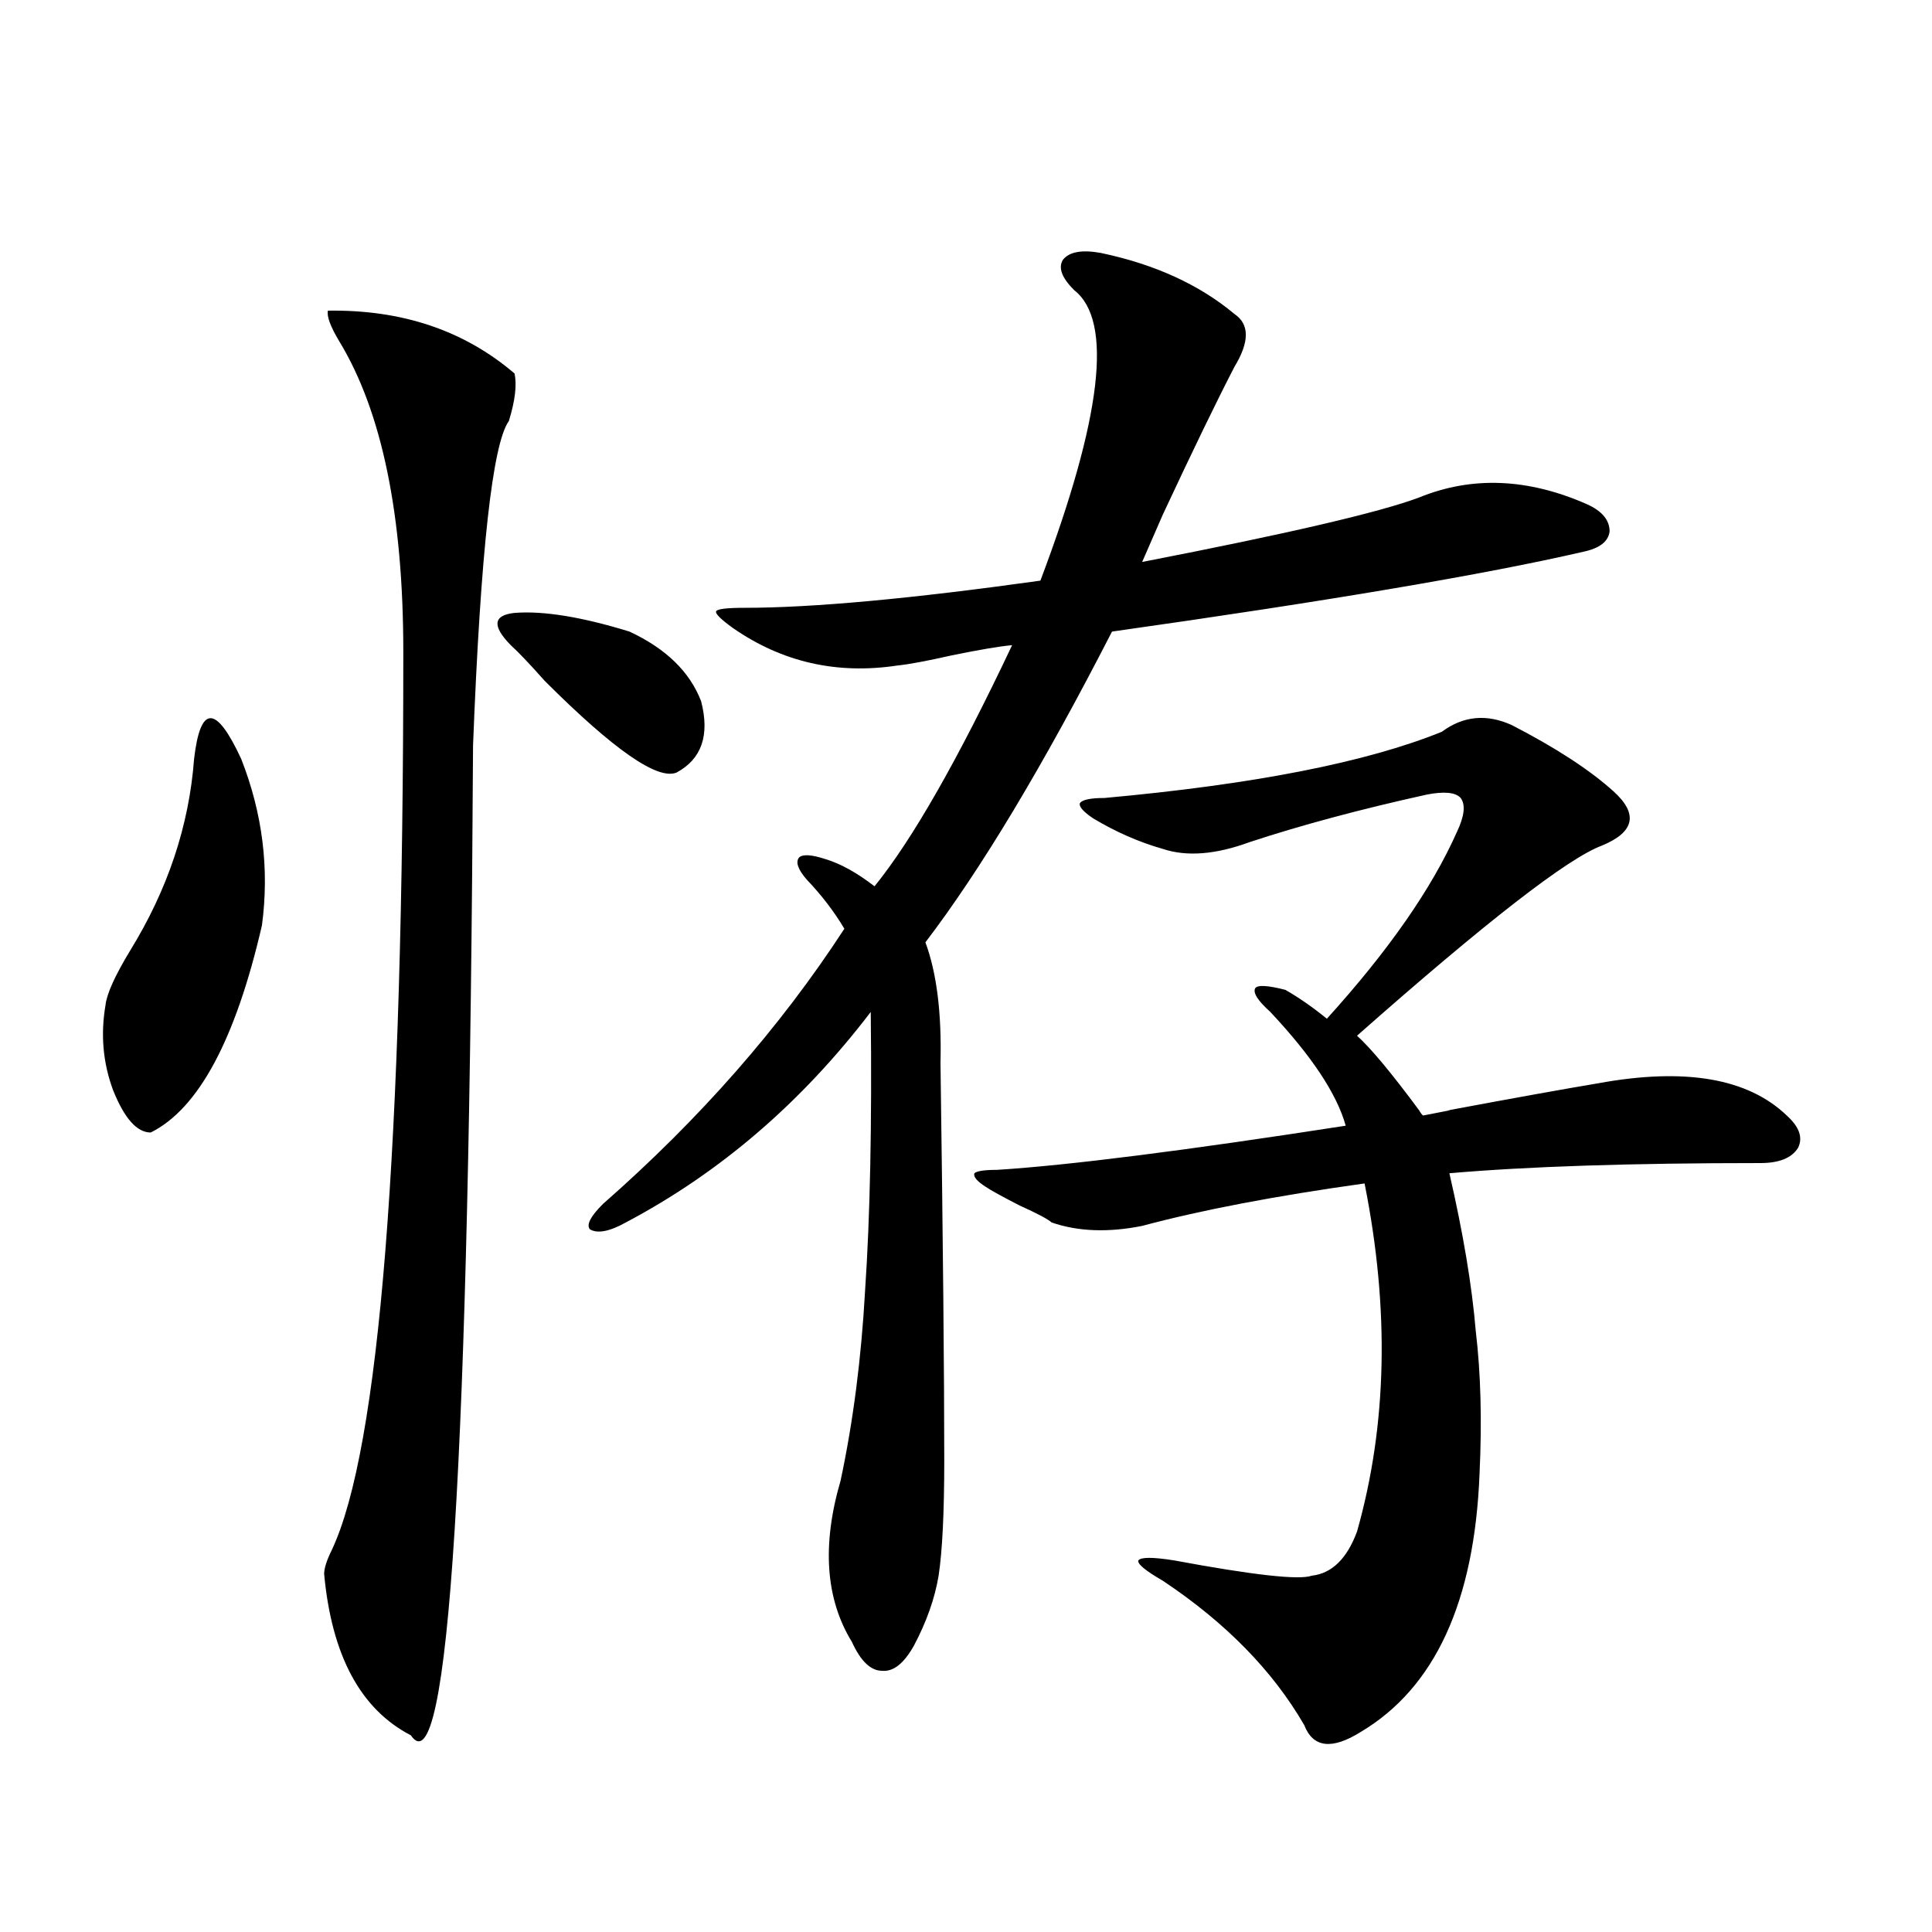 <?xml version="1.0" encoding="utf-8"?>
<!-- Generator: Adobe Illustrator 16.0.0, SVG Export Plug-In . SVG Version: 6.00 Build 0)  -->
<!DOCTYPE svg PUBLIC "-//W3C//DTD SVG 1.1//EN" "http://www.w3.org/Graphics/SVG/1.1/DTD/svg11.dtd">
<svg version="1.1" id="图层_1" xmlns="http://www.w3.org/2000/svg" xmlns:xlink="http://www.w3.org/1999/xlink" x="0px" y="0px"
	 width="1000px" height="1000px" viewBox="0 0 1000 1000" enable-background="new 0 0 1000 1000" xml:space="preserve">
<path d="M100.461,392.824c3.247-28.125,11.372-28.125,24.39,0c11.051,28.125,14.634,56.841,10.731,86.133
	c-13.658,59.189-32.85,94.922-57.56,107.227c-7.165,0-13.658-7.319-19.512-21.973c-5.213-14.063-6.509-28.701-3.902-43.945
	c0.64-5.85,4.878-15.229,12.683-28.125C86.803,460.5,97.854,427.404,100.461,392.824z M169.728,160.793
	c38.368-0.576,70.562,10.259,96.583,32.52c1.296,5.864,0.32,14.063-2.927,24.609c-8.46,11.729-14.634,67.676-18.536,167.871
	c-1.951,370.322-12.682,541.104-32.194,512.402c-26.021-13.485-40.975-41.309-44.877-83.496c0-2.925,1.295-7.031,3.902-12.305
	c24.709-52.144,37.072-207.119,37.072-464.941c0-70.889-11.067-124.502-33.17-160.84
	C171.023,169.006,169.072,163.732,169.728,160.793z M264.359,333.938c-9.756-9.956-9.115-15.518,1.951-16.699
	c14.954-1.167,34.786,2.061,59.511,9.668c18.856,8.789,31.219,20.806,37.072,36.035c4.543,17.578,0.32,29.883-12.683,36.914
	c-9.756,4.106-32.529-11.714-68.291-47.461C274.115,343.605,268.262,337.453,264.359,333.938z M569.718,130.91
	c27.957,5.864,51.051,16.411,69.267,31.641c7.805,5.273,7.805,14.365,0,27.246c-9.115,17.578-21.463,43.066-37.072,76.465
	c-4.558,10.547-8.14,18.76-10.731,24.609c75.44-14.639,123.244-25.776,143.411-33.398c27.316-11.123,56.249-9.956,86.827,3.516
	c7.805,3.516,11.707,8.213,11.707,14.063c-0.655,5.273-5.213,8.789-13.658,10.547c-50.73,11.729-132.039,25.488-243.896,41.309
	c-35.776,69.736-67.971,123.35-96.583,160.84c5.854,15.82,8.445,36.626,7.805,62.402c1.296,93.164,1.951,161.719,1.951,205.664
	c0,26.958-0.976,46.885-2.927,59.766c-1.951,11.715-6.188,23.73-12.683,36.035c-5.213,9.366-10.731,13.761-16.585,13.184
	c-5.854,0-11.066-4.984-15.609-14.941c-13.658-22.274-15.609-50.098-5.854-83.496c6.494-30.459,10.731-63.281,12.683-98.438
	c2.592-38.081,3.567-86.133,2.927-144.141c-35.776,46.885-78.047,83.208-126.826,108.984c-8.46,4.697-14.634,5.864-18.536,3.516
	c-1.951-2.334,0.32-6.729,6.829-13.184c50.075-43.945,91.705-91.406,124.875-142.383c-5.213-8.789-11.707-17.275-19.512-25.488
	c-4.558-5.273-5.854-9.077-3.902-11.426c1.951-1.758,6.494-1.455,13.658,0.879c7.805,2.349,16.25,7.031,25.365,14.063
	c19.512-24.019,43.246-65.615,71.218-124.805c-6.509,0.591-16.92,2.349-31.219,5.273c-13.018,2.939-22.438,4.697-28.292,5.273
	c-31.219,4.697-59.511-1.758-84.876-19.336c-6.509-4.683-9.436-7.607-8.78-8.789c0.641-1.167,5.519-1.758,14.634-1.758
	c35.121,0,86.172-4.683,153.167-14.063c31.859-84.375,37.713-134.473,17.561-150.293c-6.509-6.44-8.46-11.714-5.854-15.82
	C553.453,130.334,559.962,129.152,569.718,130.91z M746.299,378.762c11.052-8.198,23.079-9.365,36.097-3.516
	c22.759,11.729,40.319,23.154,52.682,34.277c13.003,11.729,11.052,21.094-5.854,28.125c-17.561,6.455-59.846,39.263-126.826,98.438
	c7.149,6.455,17.881,19.336,32.194,38.672c0.641,1.182,1.296,2.061,1.951,2.637c12.348-2.334,16.585-3.213,12.683-2.637
	c34.466-6.44,60.486-11.123,78.047-14.063c44.877-8.198,77.392-2.637,97.559,16.699c6.494,5.864,8.445,11.426,5.854,16.699
	c-3.262,5.273-9.756,7.91-19.512,7.91c-66.995,0-120.652,1.758-160.972,5.273c7.149,31.064,11.707,58.311,13.658,81.738
	c2.592,21.685,3.247,46.294,1.951,73.828c-2.606,66.207-23.094,110.742-61.462,133.594c-14.969,9.366-24.725,8.199-29.268-3.516
	c-16.265-28.125-40.654-53.036-73.169-74.707c-9.115-5.273-13.338-8.789-12.683-10.547c1.296-1.758,7.47-1.758,18.536,0
	c40.975,7.622,64.709,10.259,71.218,7.91c10.396-1.167,18.201-8.789,23.414-22.852c15.609-55.068,16.905-115.137,3.902-180.176
	c-46.188,6.455-84.556,13.774-115.119,21.973c-17.561,3.516-33.17,2.939-46.828-1.758c-1.951-1.758-7.484-4.683-16.585-8.789
	c-9.115-4.683-14.969-7.91-17.561-9.668c-4.558-2.925-6.509-5.273-5.854-7.031c1.296-1.167,5.198-1.758,11.707-1.758
	c37.072-2.334,97.224-9.956,180.483-22.852c-4.558-16.396-17.561-36.035-39.023-58.887c-6.509-5.85-9.115-9.956-7.805-12.305
	c1.296-1.758,6.494-1.455,15.609,0.879c7.149,4.106,14.299,9.092,21.463,14.941c31.859-35.156,54.298-67.373,67.315-96.68
	c3.902-8.198,4.543-14.063,1.951-17.578c-2.606-2.925-8.46-3.516-17.561-1.758c-34.48,7.622-65.044,15.82-91.705,24.609
	c-17.561,6.455-32.529,7.622-44.877,3.516c-12.362-3.516-24.39-8.789-36.097-15.82c-5.213-3.516-7.484-6.152-6.829-7.91
	c1.296-1.758,5.519-2.637,12.683-2.637C649.061,406.008,707.275,394.582,746.299,378.762z"/>
</svg>
